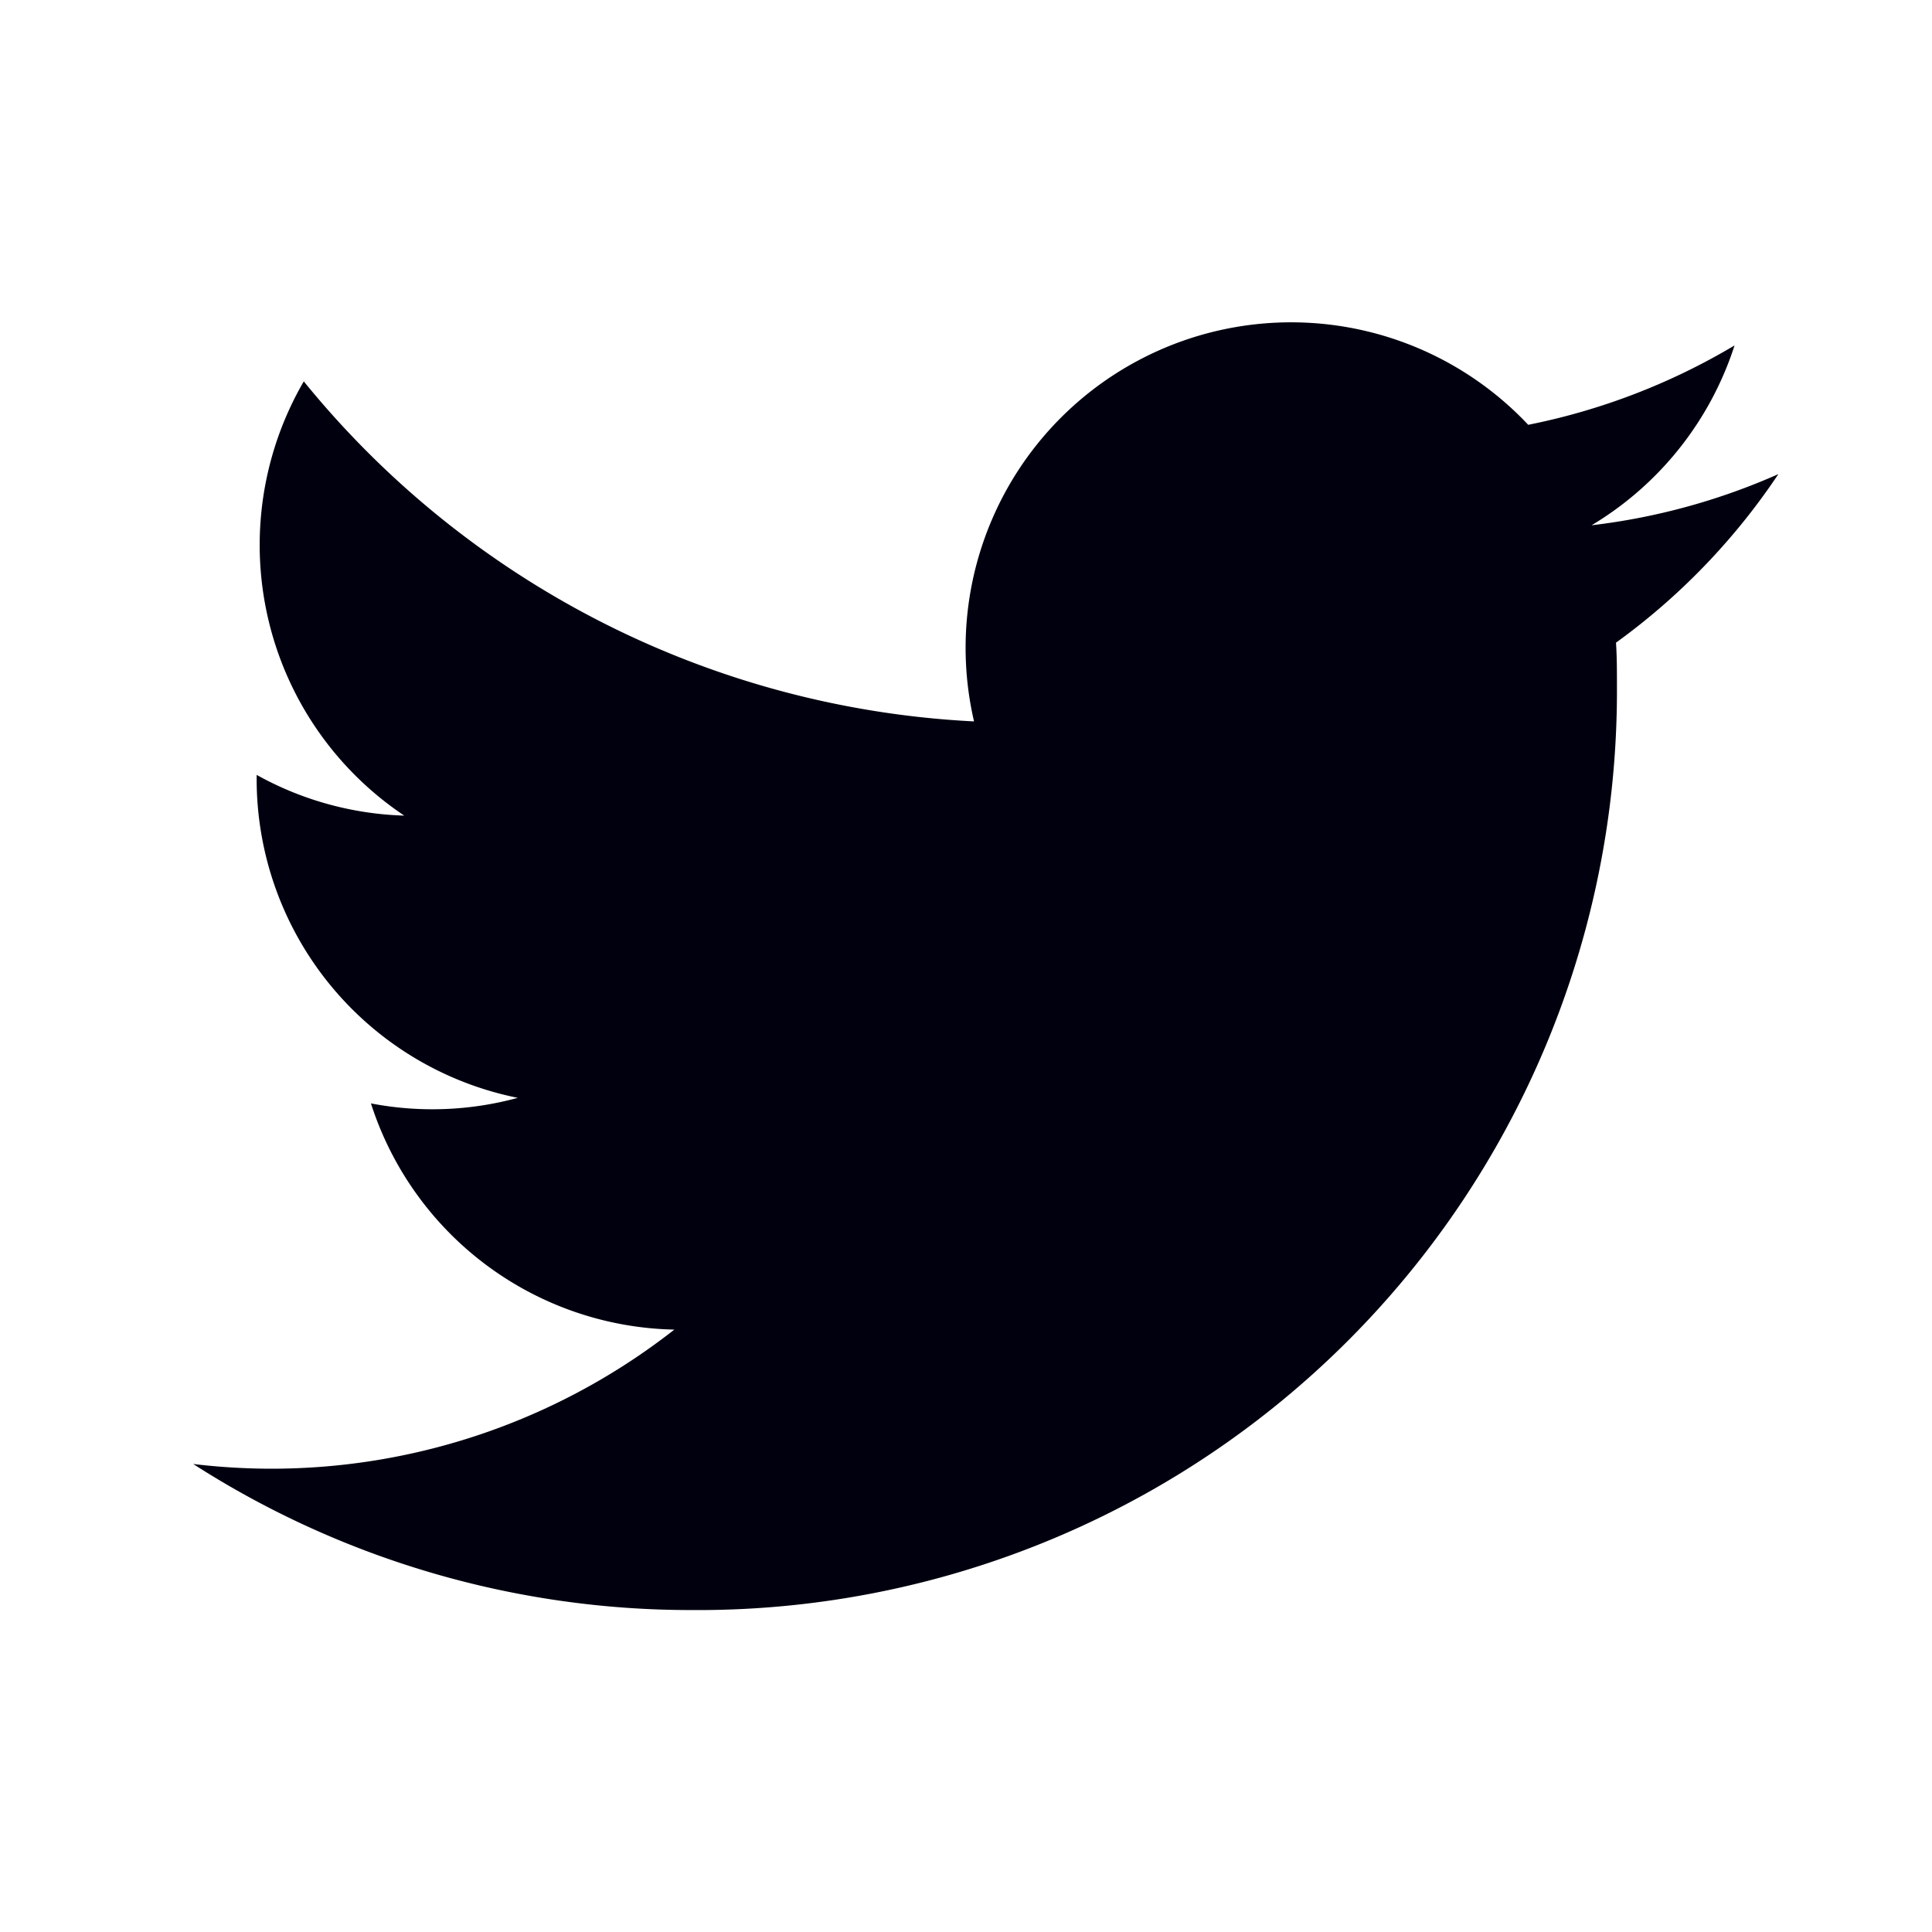 <svg xmlns="http://www.w3.org/2000/svg" width="25" height="25"><g data-name="グループ 7052"><path data-name="長方形 1976" fill="none" d="M0 0h25v25H0z"/><path d="M20.911 8.316c.012.181.012.362.012.544A11.892 11.892 0 018.95 20.834a11.913 11.913 0 01-6.45-1.89 8.561 8.561 0 001 .061 8.45 8.45 0 005.226-1.8A4.213 4.213 0 014.8 14.278a4.2 4.2 0 001.9-.072 4.209 4.209 0 01-3.379-4.125v-.054a4.181 4.181 0 001.91.527 4.213 4.213 0 01-1.3-5.619 11.944 11.944 0 008.673 4.4 4.212 4.212 0 017.171-3.838 8.444 8.444 0 002.67-1.027 4.224 4.224 0 01-1.85 2.327 8.369 8.369 0 002.417-.662 8.549 8.549 0 01-2.101 2.181z" fill="#00000f"/></g></svg>